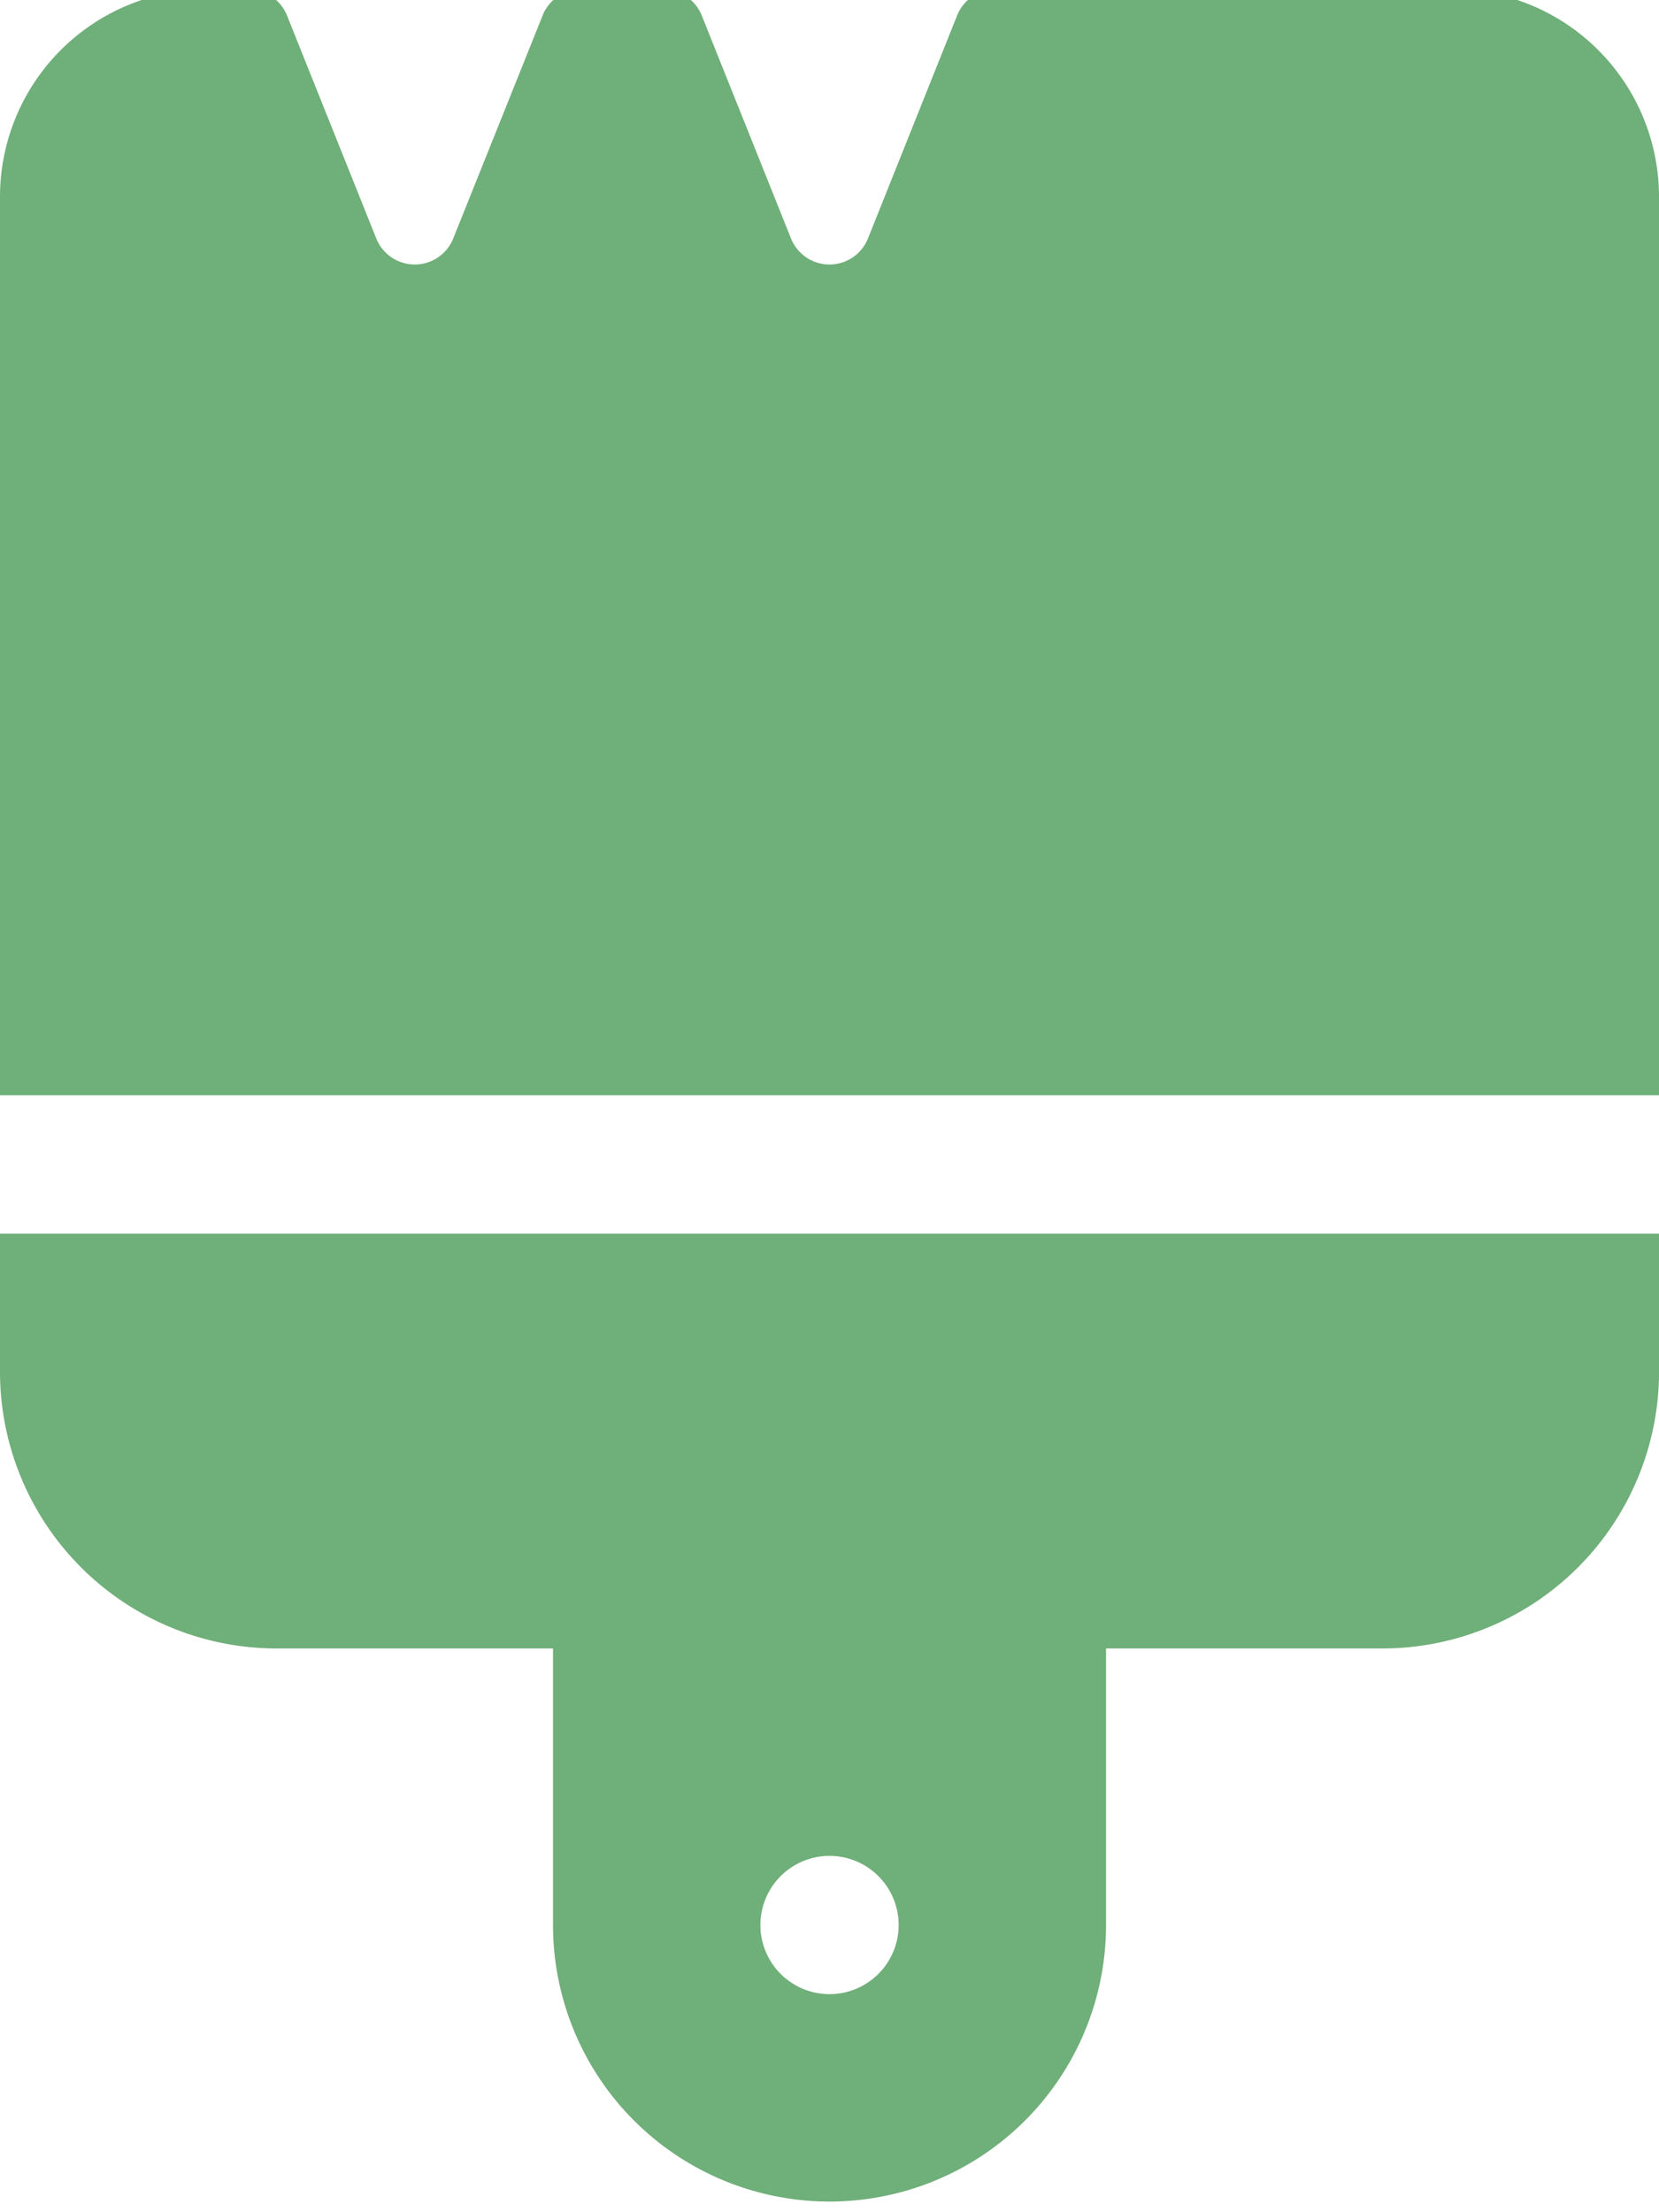 <svg id="Groupe_26" data-name="Groupe 26" xmlns="http://www.w3.org/2000/svg" xmlns:xlink="http://www.w3.org/1999/xlink" width="40.655" height="54.207" viewBox="0 0 40.655 54.207">
  <defs>
    <clipPath id="clip-path">
      <rect id="Rectangle_24" data-name="Rectangle 24" width="40.655" height="54.207" fill="#6faf79"/>
    </clipPath>
  </defs>
  <g id="Groupe_21" data-name="Groupe 21" transform="translate(0 0)" clip-path="url(#clip-path)">
    <path id="Tracé_100" data-name="Tracé 100" d="M17.194.634A1.026,1.026,0,0,0,16.252,0H14.239A1.016,1.016,0,0,0,13.3.634L11.106,6.108a1.016,1.016,0,0,1-1.884,0L7.03.634A1.026,1.026,0,0,0,6.088,0H5.082A5.084,5.084,0,0,0,0,5.082V27.1H40.655V5.082A5.084,5.084,0,0,0,35.573,0H24.4a1.016,1.016,0,0,0-.942.634L21.269,6.108a1.016,1.016,0,0,1-1.884,0ZM0,30.491v3.388a6.783,6.783,0,0,0,6.776,6.776h6.776v6.776a6.776,6.776,0,0,0,13.552,0V40.655h6.776a6.783,6.783,0,0,0,6.776-6.776V30.491ZM20.328,45.737a1.694,1.694,0,1,1-1.694,1.694,1.695,1.695,0,0,1,1.694-1.694" transform="translate(0 -0.262)" fill="#6faf79"/>
  </g>
</svg>
